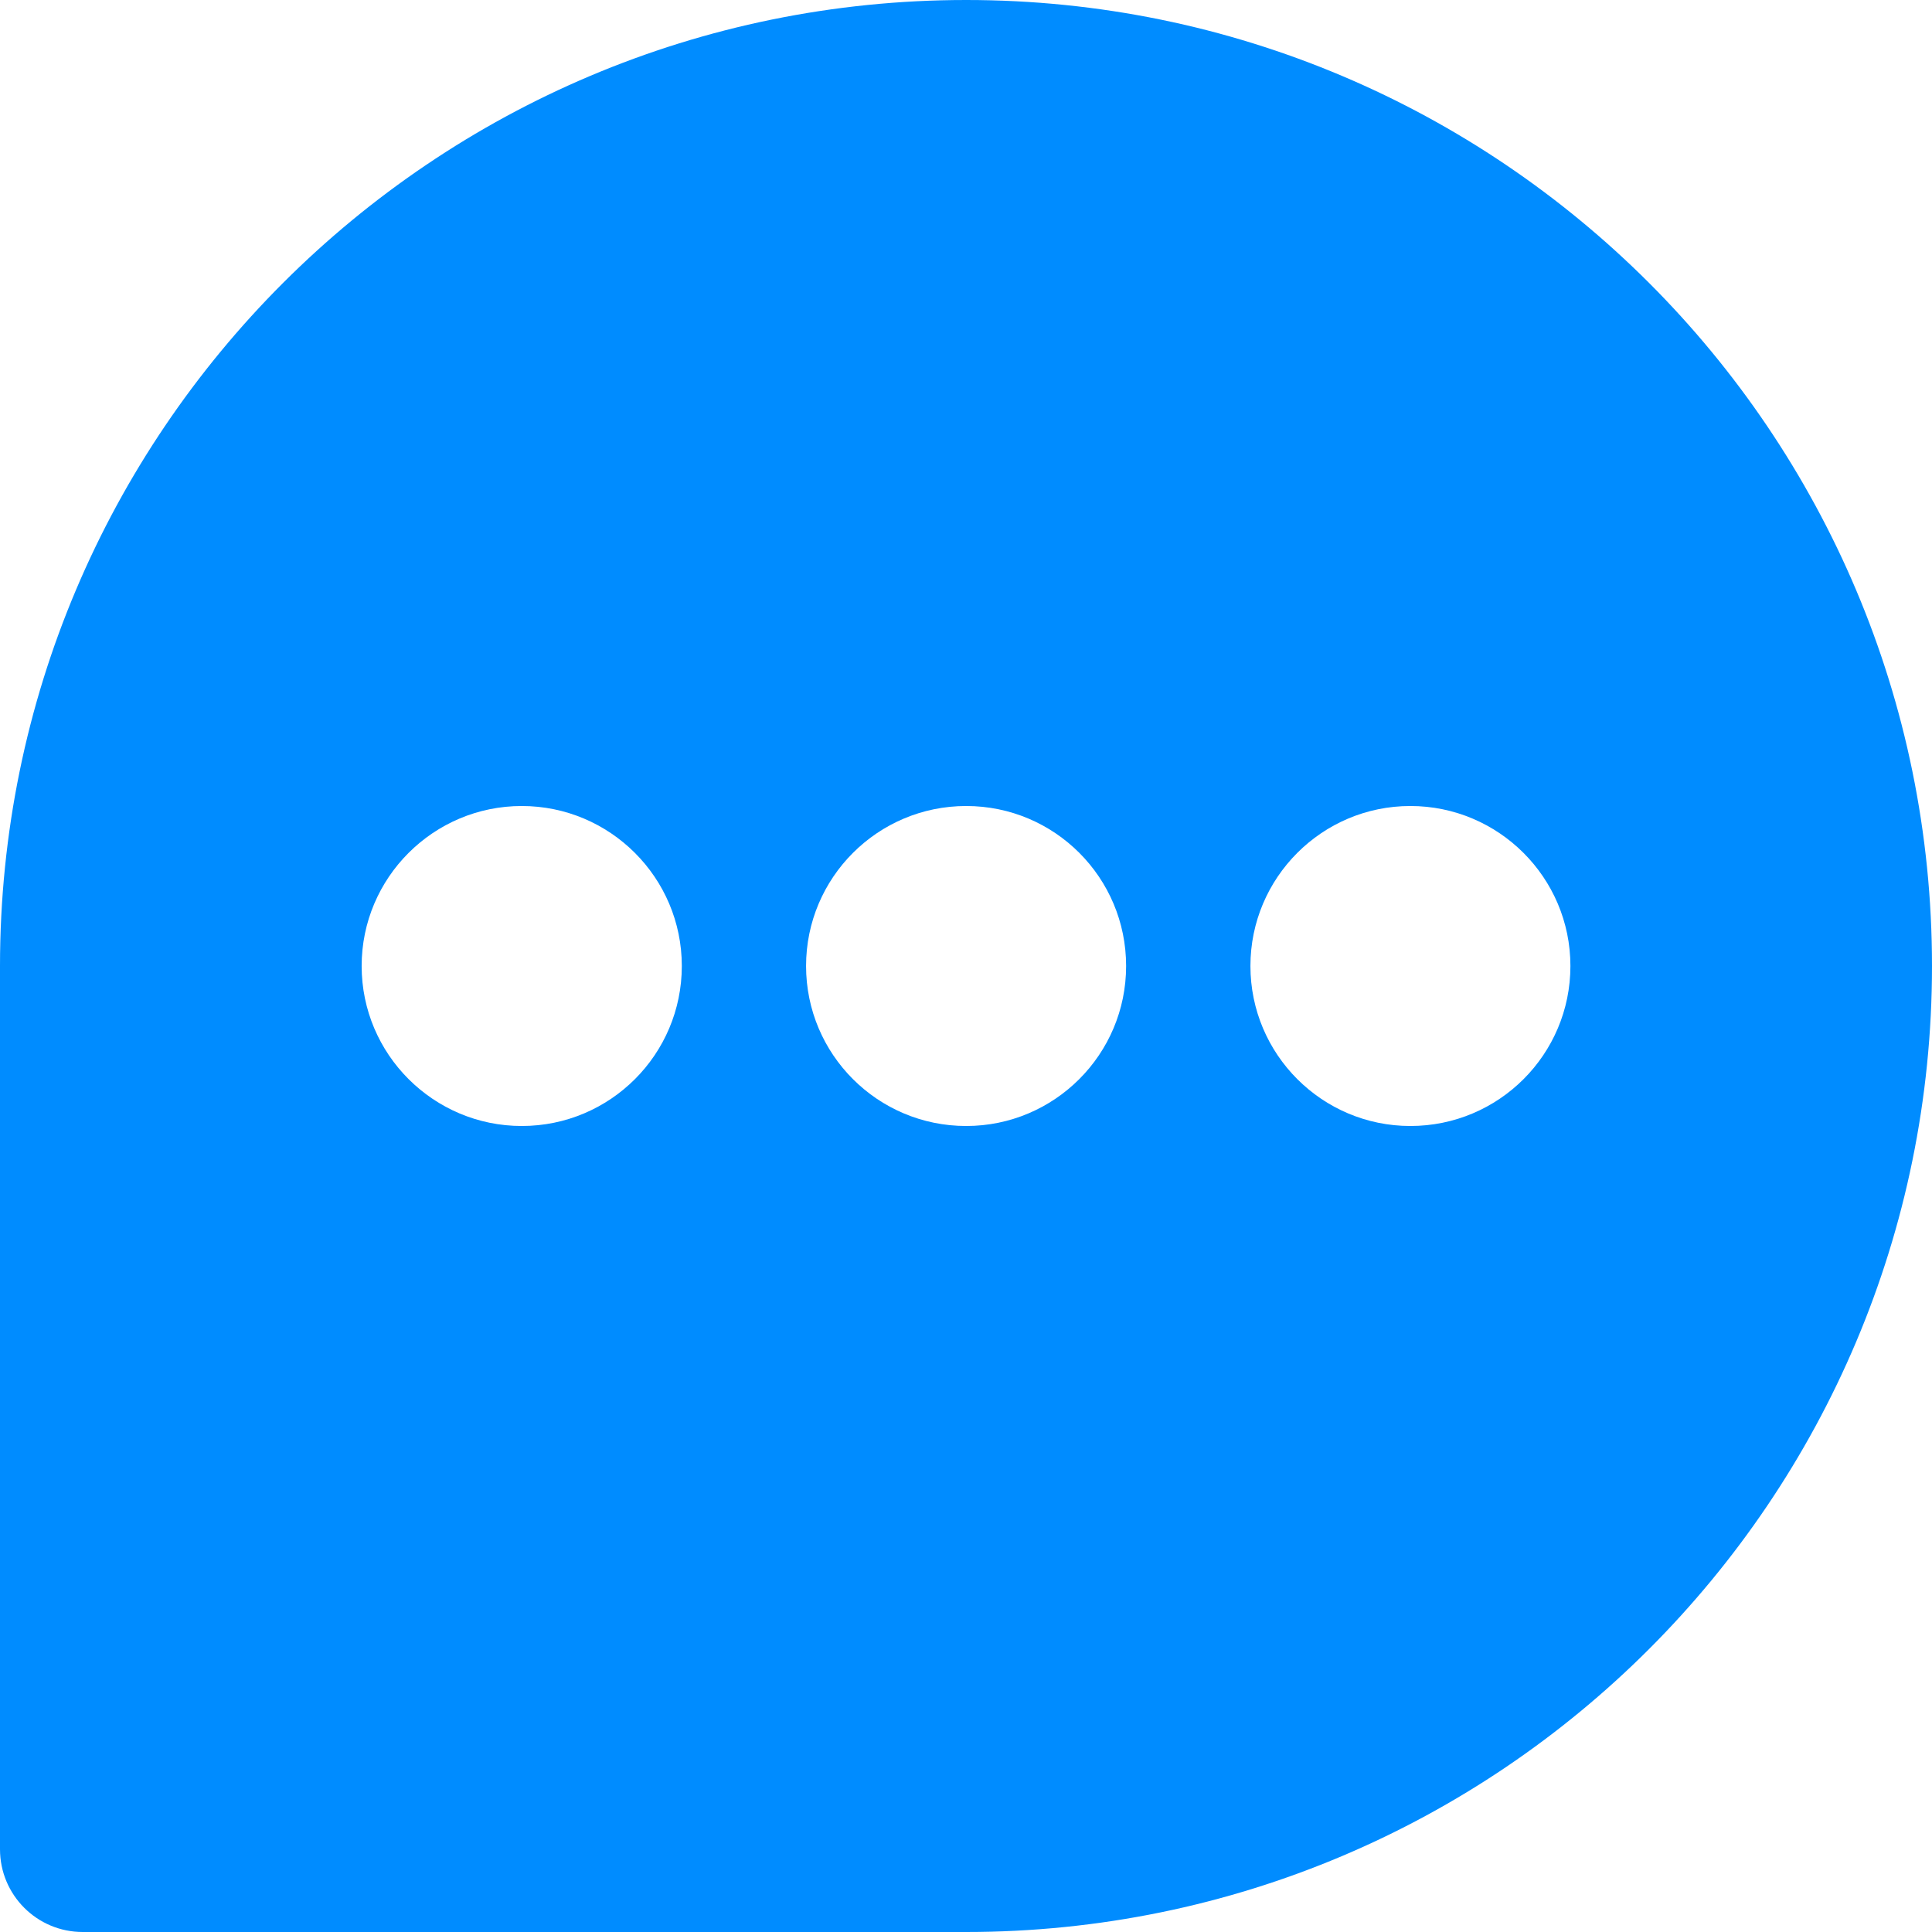 <svg width="32" height="32" viewBox="0 0 32 32" fill="none" xmlns="http://www.w3.org/2000/svg">
<path fill-rule="evenodd" clip-rule="evenodd" d="M0 16V30.629C0 31.387 0.613 32 1.37 32H16.001C24.837 32 32 24.835 32 16C32.001 7.165 24.837 0 16.003 0C7.168 0 0 7.163 0 16ZM23.36 18.65C21.898 18.65 20.711 17.463 20.711 16C20.711 14.537 21.898 13.35 23.36 13.35C24.822 13.35 26.011 14.537 26.011 16C26.011 17.464 24.825 18.65 23.36 18.65ZM8.642 18.65C7.18 18.65 5.99 17.463 5.99 16C5.99 14.537 7.18 13.35 8.642 13.35C10.104 13.35 11.293 14.537 11.293 16C11.293 17.464 10.106 18.65 8.642 18.65ZM16.003 18.65C14.537 18.65 13.351 17.463 13.351 16C13.351 14.537 14.538 13.35 16.003 13.35C17.469 13.35 18.652 14.537 18.652 16C18.652 17.464 17.465 18.65 16.003 18.65Z" fill="#008CFF"/>
</svg>
